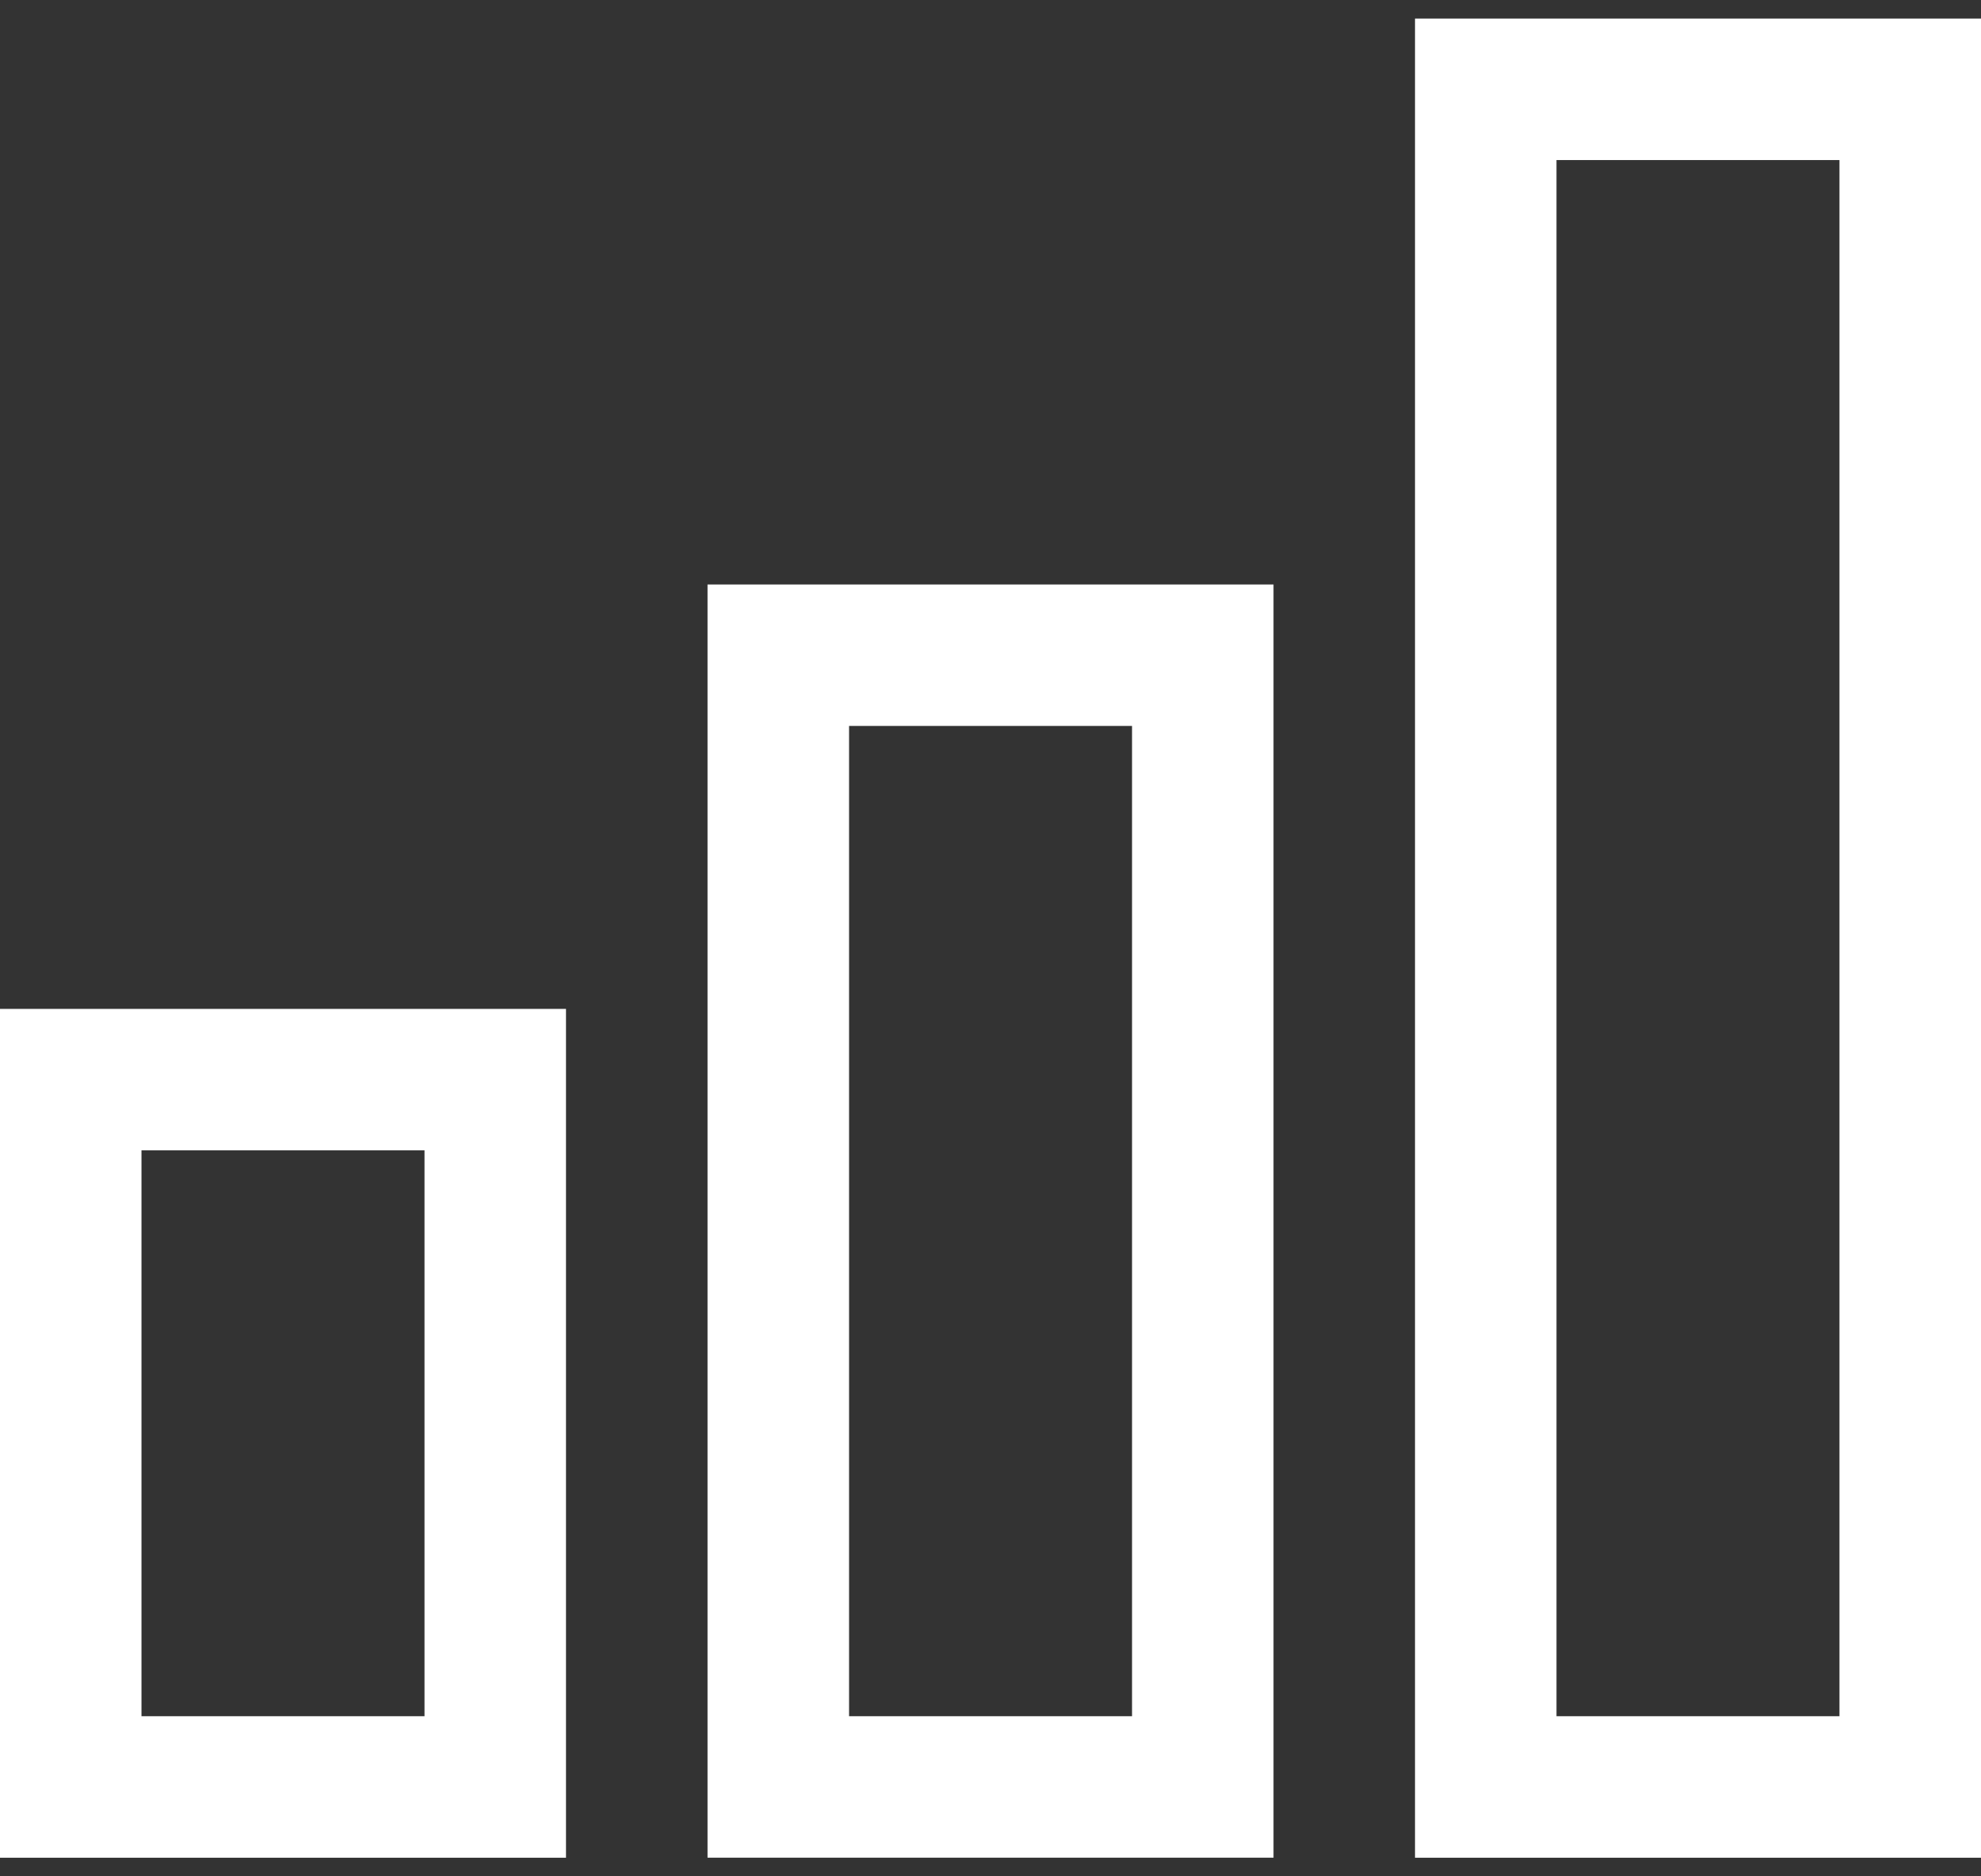 <svg xmlns="http://www.w3.org/2000/svg" width="38" height="36" viewBox="0 0 38 36" fill="none"><rect x="0" y="0" width="38" height="36" fill="#333333" stroke="none"/><g id="Icon"><path id="Vector" d="M38 35.643H27.143V0.357H38V35.643ZM29.857 32.928H35.285V3.071H29.857V32.928Z" fill="white"></path><path id="Vector_2" d="M24.429 35.642H13.572V11.214H24.429V35.642ZM16.287 32.928H21.715V13.928H16.287V32.928Z" fill="white"></path><path id="Vector_3" d="M10.857 35.643H0V19.357H10.857V35.643ZM2.714 32.928H8.143V22.071H2.714V32.928Z" fill="white"></path></g></svg>